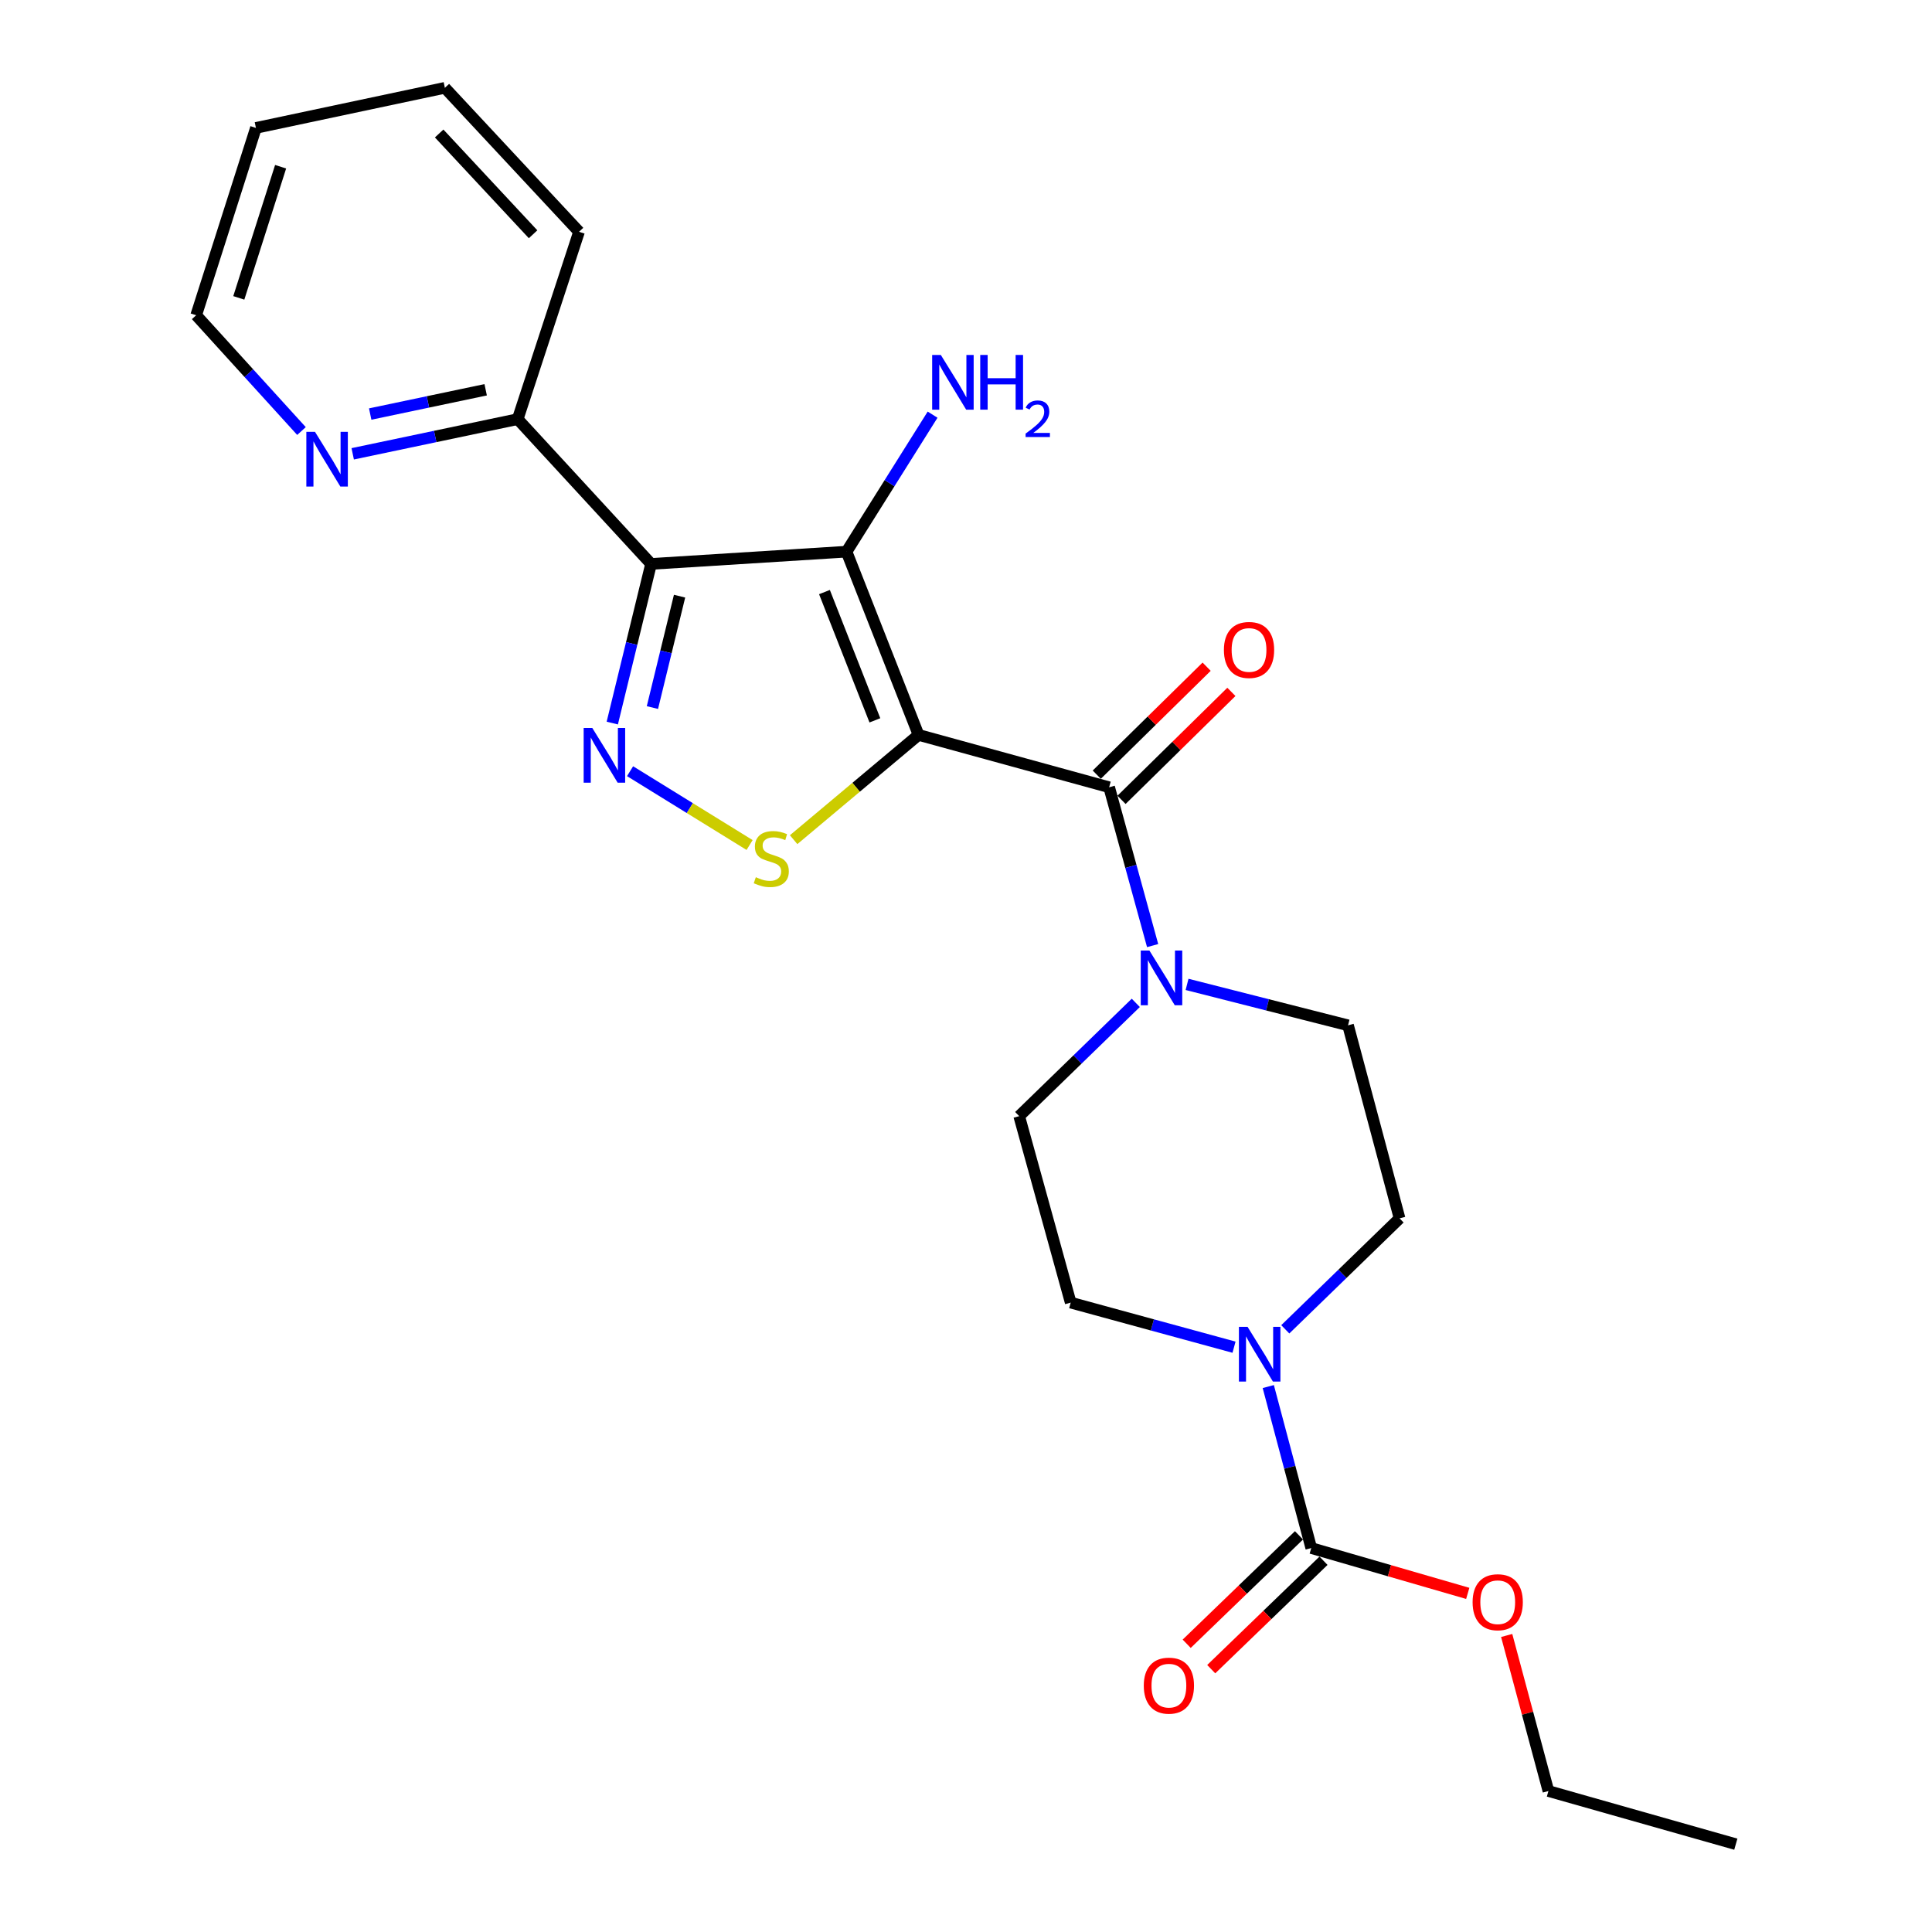<?xml version='1.0' encoding='iso-8859-1'?>
<svg version='1.1' baseProfile='full'
              xmlns='http://www.w3.org/2000/svg'
                      xmlns:rdkit='http://www.rdkit.org/xml'
                      xmlns:xlink='http://www.w3.org/1999/xlink'
                  xml:space='preserve'
width='1000px' height='1000px' viewBox='0 0 1000 1000'>
<!-- END OF HEADER -->
<rect style='opacity:1.0;fill:#FFFFFF;stroke:none' width='1000' height='1000' x='0' y='0'> </rect>
<path class='bond-0' d='M 475.444,380.387 L 438.162,285.544' style='fill:none;fill-rule:evenodd;stroke:#000000;stroke-width:6px;stroke-linecap:butt;stroke-linejoin:miter;stroke-opacity:1' />
<path class='bond-0' d='M 452.839,372.848 L 426.742,306.458' style='fill:none;fill-rule:evenodd;stroke:#000000;stroke-width:6px;stroke-linecap:butt;stroke-linejoin:miter;stroke-opacity:1' />
<path class='bond-3' d='M 475.444,380.387 L 443.113,407.501' style='fill:none;fill-rule:evenodd;stroke:#000000;stroke-width:6px;stroke-linecap:butt;stroke-linejoin:miter;stroke-opacity:1' />
<path class='bond-3' d='M 443.113,407.501 L 410.783,434.616' style='fill:none;fill-rule:evenodd;stroke:#CCCC00;stroke-width:6px;stroke-linecap:butt;stroke-linejoin:miter;stroke-opacity:1' />
<path class='bond-4' d='M 475.444,380.387 L 574.095,407.482' style='fill:none;fill-rule:evenodd;stroke:#000000;stroke-width:6px;stroke-linecap:butt;stroke-linejoin:miter;stroke-opacity:1' />
<path class='bond-1' d='M 438.162,285.544 L 336.992,291.891' style='fill:none;fill-rule:evenodd;stroke:#000000;stroke-width:6px;stroke-linecap:butt;stroke-linejoin:miter;stroke-opacity:1' />
<path class='bond-15' d='M 438.162,285.544 L 460.434,250.086' style='fill:none;fill-rule:evenodd;stroke:#000000;stroke-width:6px;stroke-linecap:butt;stroke-linejoin:miter;stroke-opacity:1' />
<path class='bond-15' d='M 460.434,250.086 L 482.706,214.628' style='fill:none;fill-rule:evenodd;stroke:#0000FF;stroke-width:6px;stroke-linecap:butt;stroke-linejoin:miter;stroke-opacity:1' />
<path class='bond-8' d='M 336.992,291.891 L 267.954,216.942' style='fill:none;fill-rule:evenodd;stroke:#000000;stroke-width:6px;stroke-linecap:butt;stroke-linejoin:miter;stroke-opacity:1' />
<path class='bond-24' d='M 336.992,291.891 L 326.953,333.075' style='fill:none;fill-rule:evenodd;stroke:#000000;stroke-width:6px;stroke-linecap:butt;stroke-linejoin:miter;stroke-opacity:1' />
<path class='bond-24' d='M 326.953,333.075 L 316.915,374.26' style='fill:none;fill-rule:evenodd;stroke:#0000FF;stroke-width:6px;stroke-linecap:butt;stroke-linejoin:miter;stroke-opacity:1' />
<path class='bond-24' d='M 351.741,308.575 L 344.714,337.404' style='fill:none;fill-rule:evenodd;stroke:#000000;stroke-width:6px;stroke-linecap:butt;stroke-linejoin:miter;stroke-opacity:1' />
<path class='bond-24' d='M 344.714,337.404 L 337.687,366.233' style='fill:none;fill-rule:evenodd;stroke:#0000FF;stroke-width:6px;stroke-linecap:butt;stroke-linejoin:miter;stroke-opacity:1' />
<path class='bond-2' d='M 326.12,399.17 L 357.054,418.276' style='fill:none;fill-rule:evenodd;stroke:#0000FF;stroke-width:6px;stroke-linecap:butt;stroke-linejoin:miter;stroke-opacity:1' />
<path class='bond-2' d='M 357.054,418.276 L 387.988,437.382' style='fill:none;fill-rule:evenodd;stroke:#CCCC00;stroke-width:6px;stroke-linecap:butt;stroke-linejoin:miter;stroke-opacity:1' />
<path class='bond-5' d='M 574.095,407.482 L 585.348,448.459' style='fill:none;fill-rule:evenodd;stroke:#000000;stroke-width:6px;stroke-linecap:butt;stroke-linejoin:miter;stroke-opacity:1' />
<path class='bond-5' d='M 585.348,448.459 L 596.6,489.436' style='fill:none;fill-rule:evenodd;stroke:#0000FF;stroke-width:6px;stroke-linecap:butt;stroke-linejoin:miter;stroke-opacity:1' />
<path class='bond-9' d='M 580.502,414.001 L 608.933,386.061' style='fill:none;fill-rule:evenodd;stroke:#000000;stroke-width:6px;stroke-linecap:butt;stroke-linejoin:miter;stroke-opacity:1' />
<path class='bond-9' d='M 608.933,386.061 L 637.364,358.121' style='fill:none;fill-rule:evenodd;stroke:#FF0000;stroke-width:6px;stroke-linecap:butt;stroke-linejoin:miter;stroke-opacity:1' />
<path class='bond-9' d='M 567.689,400.963 L 596.12,373.023' style='fill:none;fill-rule:evenodd;stroke:#000000;stroke-width:6px;stroke-linecap:butt;stroke-linejoin:miter;stroke-opacity:1' />
<path class='bond-9' d='M 596.12,373.023 L 624.551,345.083' style='fill:none;fill-rule:evenodd;stroke:#FF0000;stroke-width:6px;stroke-linecap:butt;stroke-linejoin:miter;stroke-opacity:1' />
<path class='bond-11' d='M 587.883,519.082 L 557.708,548.396' style='fill:none;fill-rule:evenodd;stroke:#0000FF;stroke-width:6px;stroke-linecap:butt;stroke-linejoin:miter;stroke-opacity:1' />
<path class='bond-11' d='M 557.708,548.396 L 527.532,577.711' style='fill:none;fill-rule:evenodd;stroke:#000000;stroke-width:6px;stroke-linecap:butt;stroke-linejoin:miter;stroke-opacity:1' />
<path class='bond-12' d='M 614.421,509.518 L 656.081,520.109' style='fill:none;fill-rule:evenodd;stroke:#0000FF;stroke-width:6px;stroke-linecap:butt;stroke-linejoin:miter;stroke-opacity:1' />
<path class='bond-12' d='M 656.081,520.109 L 697.74,530.7' style='fill:none;fill-rule:evenodd;stroke:#000000;stroke-width:6px;stroke-linecap:butt;stroke-linejoin:miter;stroke-opacity:1' />
<path class='bond-6' d='M 665.263,688.053 L 694.841,659.337' style='fill:none;fill-rule:evenodd;stroke:#0000FF;stroke-width:6px;stroke-linecap:butt;stroke-linejoin:miter;stroke-opacity:1' />
<path class='bond-6' d='M 694.841,659.337 L 724.419,630.622' style='fill:none;fill-rule:evenodd;stroke:#000000;stroke-width:6px;stroke-linecap:butt;stroke-linejoin:miter;stroke-opacity:1' />
<path class='bond-7' d='M 656.458,717.685 L 667.578,759.476' style='fill:none;fill-rule:evenodd;stroke:#0000FF;stroke-width:6px;stroke-linecap:butt;stroke-linejoin:miter;stroke-opacity:1' />
<path class='bond-7' d='M 667.578,759.476 L 678.698,801.267' style='fill:none;fill-rule:evenodd;stroke:#000000;stroke-width:6px;stroke-linecap:butt;stroke-linejoin:miter;stroke-opacity:1' />
<path class='bond-25' d='M 638.725,697.305 L 596.457,685.768' style='fill:none;fill-rule:evenodd;stroke:#0000FF;stroke-width:6px;stroke-linecap:butt;stroke-linejoin:miter;stroke-opacity:1' />
<path class='bond-25' d='M 596.457,685.768 L 554.19,674.23' style='fill:none;fill-rule:evenodd;stroke:#000000;stroke-width:6px;stroke-linecap:butt;stroke-linejoin:miter;stroke-opacity:1' />
<path class='bond-16' d='M 672.35,794.691 L 643.29,822.749' style='fill:none;fill-rule:evenodd;stroke:#000000;stroke-width:6px;stroke-linecap:butt;stroke-linejoin:miter;stroke-opacity:1' />
<path class='bond-16' d='M 643.29,822.749 L 614.231,850.807' style='fill:none;fill-rule:evenodd;stroke:#FF0000;stroke-width:6px;stroke-linecap:butt;stroke-linejoin:miter;stroke-opacity:1' />
<path class='bond-16' d='M 685.047,807.842 L 655.988,835.9' style='fill:none;fill-rule:evenodd;stroke:#000000;stroke-width:6px;stroke-linecap:butt;stroke-linejoin:miter;stroke-opacity:1' />
<path class='bond-16' d='M 655.988,835.9 L 626.928,863.958' style='fill:none;fill-rule:evenodd;stroke:#FF0000;stroke-width:6px;stroke-linecap:butt;stroke-linejoin:miter;stroke-opacity:1' />
<path class='bond-17' d='M 678.698,801.267 L 719.202,812.999' style='fill:none;fill-rule:evenodd;stroke:#000000;stroke-width:6px;stroke-linecap:butt;stroke-linejoin:miter;stroke-opacity:1' />
<path class='bond-17' d='M 719.202,812.999 L 759.705,824.732' style='fill:none;fill-rule:evenodd;stroke:#FF0000;stroke-width:6px;stroke-linecap:butt;stroke-linejoin:miter;stroke-opacity:1' />
<path class='bond-10' d='M 267.954,216.942 L 225.258,225.918' style='fill:none;fill-rule:evenodd;stroke:#000000;stroke-width:6px;stroke-linecap:butt;stroke-linejoin:miter;stroke-opacity:1' />
<path class='bond-10' d='M 225.258,225.918 L 182.563,234.893' style='fill:none;fill-rule:evenodd;stroke:#0000FF;stroke-width:6px;stroke-linecap:butt;stroke-linejoin:miter;stroke-opacity:1' />
<path class='bond-10' d='M 251.385,201.746 L 221.498,208.028' style='fill:none;fill-rule:evenodd;stroke:#000000;stroke-width:6px;stroke-linecap:butt;stroke-linejoin:miter;stroke-opacity:1' />
<path class='bond-10' d='M 221.498,208.028 L 191.611,214.311' style='fill:none;fill-rule:evenodd;stroke:#0000FF;stroke-width:6px;stroke-linecap:butt;stroke-linejoin:miter;stroke-opacity:1' />
<path class='bond-19' d='M 267.954,216.942 L 299.711,119.966' style='fill:none;fill-rule:evenodd;stroke:#000000;stroke-width:6px;stroke-linecap:butt;stroke-linejoin:miter;stroke-opacity:1' />
<path class='bond-18' d='M 156.045,223.101 L 128.794,193.135' style='fill:none;fill-rule:evenodd;stroke:#0000FF;stroke-width:6px;stroke-linecap:butt;stroke-linejoin:miter;stroke-opacity:1' />
<path class='bond-18' d='M 128.794,193.135 L 101.544,163.168' style='fill:none;fill-rule:evenodd;stroke:#000000;stroke-width:6px;stroke-linecap:butt;stroke-linejoin:miter;stroke-opacity:1' />
<path class='bond-14' d='M 527.532,577.711 L 554.19,674.23' style='fill:none;fill-rule:evenodd;stroke:#000000;stroke-width:6px;stroke-linecap:butt;stroke-linejoin:miter;stroke-opacity:1' />
<path class='bond-13' d='M 697.74,530.7 L 724.419,630.622' style='fill:none;fill-rule:evenodd;stroke:#000000;stroke-width:6px;stroke-linecap:butt;stroke-linejoin:miter;stroke-opacity:1' />
<path class='bond-20' d='M 779.857,846.517 L 790.658,886.775' style='fill:none;fill-rule:evenodd;stroke:#FF0000;stroke-width:6px;stroke-linecap:butt;stroke-linejoin:miter;stroke-opacity:1' />
<path class='bond-20' d='M 790.658,886.775 L 801.46,927.034' style='fill:none;fill-rule:evenodd;stroke:#000000;stroke-width:6px;stroke-linecap:butt;stroke-linejoin:miter;stroke-opacity:1' />
<path class='bond-26' d='M 101.544,163.168 L 132.468,66.203' style='fill:none;fill-rule:evenodd;stroke:#000000;stroke-width:6px;stroke-linecap:butt;stroke-linejoin:miter;stroke-opacity:1' />
<path class='bond-26' d='M 123.599,154.178 L 145.245,86.302' style='fill:none;fill-rule:evenodd;stroke:#000000;stroke-width:6px;stroke-linecap:butt;stroke-linejoin:miter;stroke-opacity:1' />
<path class='bond-23' d='M 299.711,119.966 L 230.267,45.455' style='fill:none;fill-rule:evenodd;stroke:#000000;stroke-width:6px;stroke-linecap:butt;stroke-linejoin:miter;stroke-opacity:1' />
<path class='bond-23' d='M 275.921,121.253 L 227.31,69.095' style='fill:none;fill-rule:evenodd;stroke:#000000;stroke-width:6px;stroke-linecap:butt;stroke-linejoin:miter;stroke-opacity:1' />
<path class='bond-21' d='M 801.46,927.034 L 898.456,954.545' style='fill:none;fill-rule:evenodd;stroke:#000000;stroke-width:6px;stroke-linecap:butt;stroke-linejoin:miter;stroke-opacity:1' />
<path class='bond-22' d='M 132.468,66.203 L 230.267,45.455' style='fill:none;fill-rule:evenodd;stroke:#000000;stroke-width:6px;stroke-linecap:butt;stroke-linejoin:miter;stroke-opacity:1' />
<path  class='atom-3' d='M 306.582 376.809
L 315.862 391.809
Q 316.782 393.289, 318.262 395.969
Q 319.742 398.649, 319.822 398.809
L 319.822 376.809
L 323.582 376.809
L 323.582 405.129
L 319.702 405.129
L 309.742 388.729
Q 308.582 386.809, 307.342 384.609
Q 306.142 382.409, 305.782 381.729
L 305.782 405.129
L 302.102 405.129
L 302.102 376.809
L 306.582 376.809
' fill='#0000FF'/>
<path  class='atom-4' d='M 391.216 454.037
Q 391.536 454.157, 392.856 454.717
Q 394.176 455.277, 395.616 455.637
Q 397.096 455.957, 398.536 455.957
Q 401.216 455.957, 402.776 454.677
Q 404.336 453.357, 404.336 451.077
Q 404.336 449.517, 403.536 448.557
Q 402.776 447.597, 401.576 447.077
Q 400.376 446.557, 398.376 445.957
Q 395.856 445.197, 394.336 444.477
Q 392.856 443.757, 391.776 442.237
Q 390.736 440.717, 390.736 438.157
Q 390.736 434.597, 393.136 432.397
Q 395.576 430.197, 400.376 430.197
Q 403.656 430.197, 407.376 431.757
L 406.456 434.837
Q 403.056 433.437, 400.496 433.437
Q 397.736 433.437, 396.216 434.597
Q 394.696 435.717, 394.736 437.677
Q 394.736 439.197, 395.496 440.117
Q 396.296 441.037, 397.416 441.557
Q 398.576 442.077, 400.496 442.677
Q 403.056 443.477, 404.576 444.277
Q 406.096 445.077, 407.176 446.717
Q 408.296 448.317, 408.296 451.077
Q 408.296 454.997, 405.656 457.117
Q 403.056 459.197, 398.696 459.197
Q 396.176 459.197, 394.256 458.637
Q 392.376 458.117, 390.136 457.197
L 391.216 454.037
' fill='#CCCC00'/>
<path  class='atom-6' d='M 594.931 491.994
L 604.211 506.994
Q 605.131 508.474, 606.611 511.154
Q 608.091 513.834, 608.171 513.994
L 608.171 491.994
L 611.931 491.994
L 611.931 520.314
L 608.051 520.314
L 598.091 503.914
Q 596.931 501.994, 595.691 499.794
Q 594.491 497.594, 594.131 496.914
L 594.131 520.314
L 590.451 520.314
L 590.451 491.994
L 594.931 491.994
' fill='#0000FF'/>
<path  class='atom-7' d='M 645.739 686.769
L 655.019 701.769
Q 655.939 703.249, 657.419 705.929
Q 658.899 708.609, 658.979 708.769
L 658.979 686.769
L 662.739 686.769
L 662.739 715.089
L 658.859 715.089
L 648.899 698.689
Q 647.739 696.769, 646.499 694.569
Q 645.299 692.369, 644.939 691.689
L 644.939 715.089
L 641.259 715.089
L 641.259 686.769
L 645.739 686.769
' fill='#0000FF'/>
<path  class='atom-10' d='M 633.495 336.412
Q 633.495 329.612, 636.855 325.812
Q 640.215 322.012, 646.495 322.012
Q 652.775 322.012, 656.135 325.812
Q 659.495 329.612, 659.495 336.412
Q 659.495 343.292, 656.095 347.212
Q 652.695 351.092, 646.495 351.092
Q 640.255 351.092, 636.855 347.212
Q 633.495 343.332, 633.495 336.412
M 646.495 347.892
Q 650.815 347.892, 653.135 345.012
Q 655.495 342.092, 655.495 336.412
Q 655.495 330.852, 653.135 328.052
Q 650.815 325.212, 646.495 325.212
Q 642.175 325.212, 639.815 328.012
Q 637.495 330.812, 637.495 336.412
Q 637.495 342.132, 639.815 345.012
Q 642.175 347.892, 646.495 347.892
' fill='#FF0000'/>
<path  class='atom-11' d='M 163.042 223.52
L 172.322 238.52
Q 173.242 240, 174.722 242.68
Q 176.202 245.36, 176.282 245.52
L 176.282 223.52
L 180.042 223.52
L 180.042 251.84
L 176.162 251.84
L 166.202 235.44
Q 165.042 233.52, 163.802 231.32
Q 162.602 229.12, 162.242 228.44
L 162.242 251.84
L 158.562 251.84
L 158.562 223.52
L 163.042 223.52
' fill='#0000FF'/>
<path  class='atom-16' d='M 486.966 183.72
L 496.246 198.72
Q 497.166 200.2, 498.646 202.88
Q 500.126 205.56, 500.206 205.72
L 500.206 183.72
L 503.966 183.72
L 503.966 212.04
L 500.086 212.04
L 490.126 195.64
Q 488.966 193.72, 487.726 191.52
Q 486.526 189.32, 486.166 188.64
L 486.166 212.04
L 482.486 212.04
L 482.486 183.72
L 486.966 183.72
' fill='#0000FF'/>
<path  class='atom-16' d='M 507.366 183.72
L 511.206 183.72
L 511.206 195.76
L 525.686 195.76
L 525.686 183.72
L 529.526 183.72
L 529.526 212.04
L 525.686 212.04
L 525.686 198.96
L 511.206 198.96
L 511.206 212.04
L 507.366 212.04
L 507.366 183.72
' fill='#0000FF'/>
<path  class='atom-16' d='M 530.899 211.047
Q 531.585 209.278, 533.222 208.301
Q 534.859 207.298, 537.129 207.298
Q 539.954 207.298, 541.538 208.829
Q 543.122 210.36, 543.122 213.08
Q 543.122 215.852, 541.063 218.439
Q 539.03 221.026, 534.806 224.088
L 543.439 224.088
L 543.439 226.2
L 530.846 226.2
L 530.846 224.432
Q 534.331 221.95, 536.39 220.102
Q 538.476 218.254, 539.479 216.591
Q 540.482 214.928, 540.482 213.212
Q 540.482 211.416, 539.585 210.413
Q 538.687 209.41, 537.129 209.41
Q 535.625 209.41, 534.621 210.017
Q 533.618 210.624, 532.905 211.971
L 530.899 211.047
' fill='#0000FF'/>
<path  class='atom-17' d='M 592.019 872.487
Q 592.019 865.687, 595.379 861.887
Q 598.739 858.087, 605.019 858.087
Q 611.299 858.087, 614.659 861.887
Q 618.019 865.687, 618.019 872.487
Q 618.019 879.367, 614.619 883.287
Q 611.219 887.167, 605.019 887.167
Q 598.779 887.167, 595.379 883.287
Q 592.019 879.407, 592.019 872.487
M 605.019 883.967
Q 609.339 883.967, 611.659 881.087
Q 614.019 878.167, 614.019 872.487
Q 614.019 866.927, 611.659 864.127
Q 609.339 861.287, 605.019 861.287
Q 600.699 861.287, 598.339 864.087
Q 596.019 866.887, 596.019 872.487
Q 596.019 878.207, 598.339 881.087
Q 600.699 883.967, 605.019 883.967
' fill='#FF0000'/>
<path  class='atom-18' d='M 762.217 829.305
Q 762.217 822.505, 765.577 818.705
Q 768.937 814.905, 775.217 814.905
Q 781.497 814.905, 784.857 818.705
Q 788.217 822.505, 788.217 829.305
Q 788.217 836.185, 784.817 840.105
Q 781.417 843.985, 775.217 843.985
Q 768.977 843.985, 765.577 840.105
Q 762.217 836.225, 762.217 829.305
M 775.217 840.785
Q 779.537 840.785, 781.857 837.905
Q 784.217 834.985, 784.217 829.305
Q 784.217 823.745, 781.857 820.945
Q 779.537 818.105, 775.217 818.105
Q 770.897 818.105, 768.537 820.905
Q 766.217 823.705, 766.217 829.305
Q 766.217 835.025, 768.537 837.905
Q 770.897 840.785, 775.217 840.785
' fill='#FF0000'/>
</svg>
